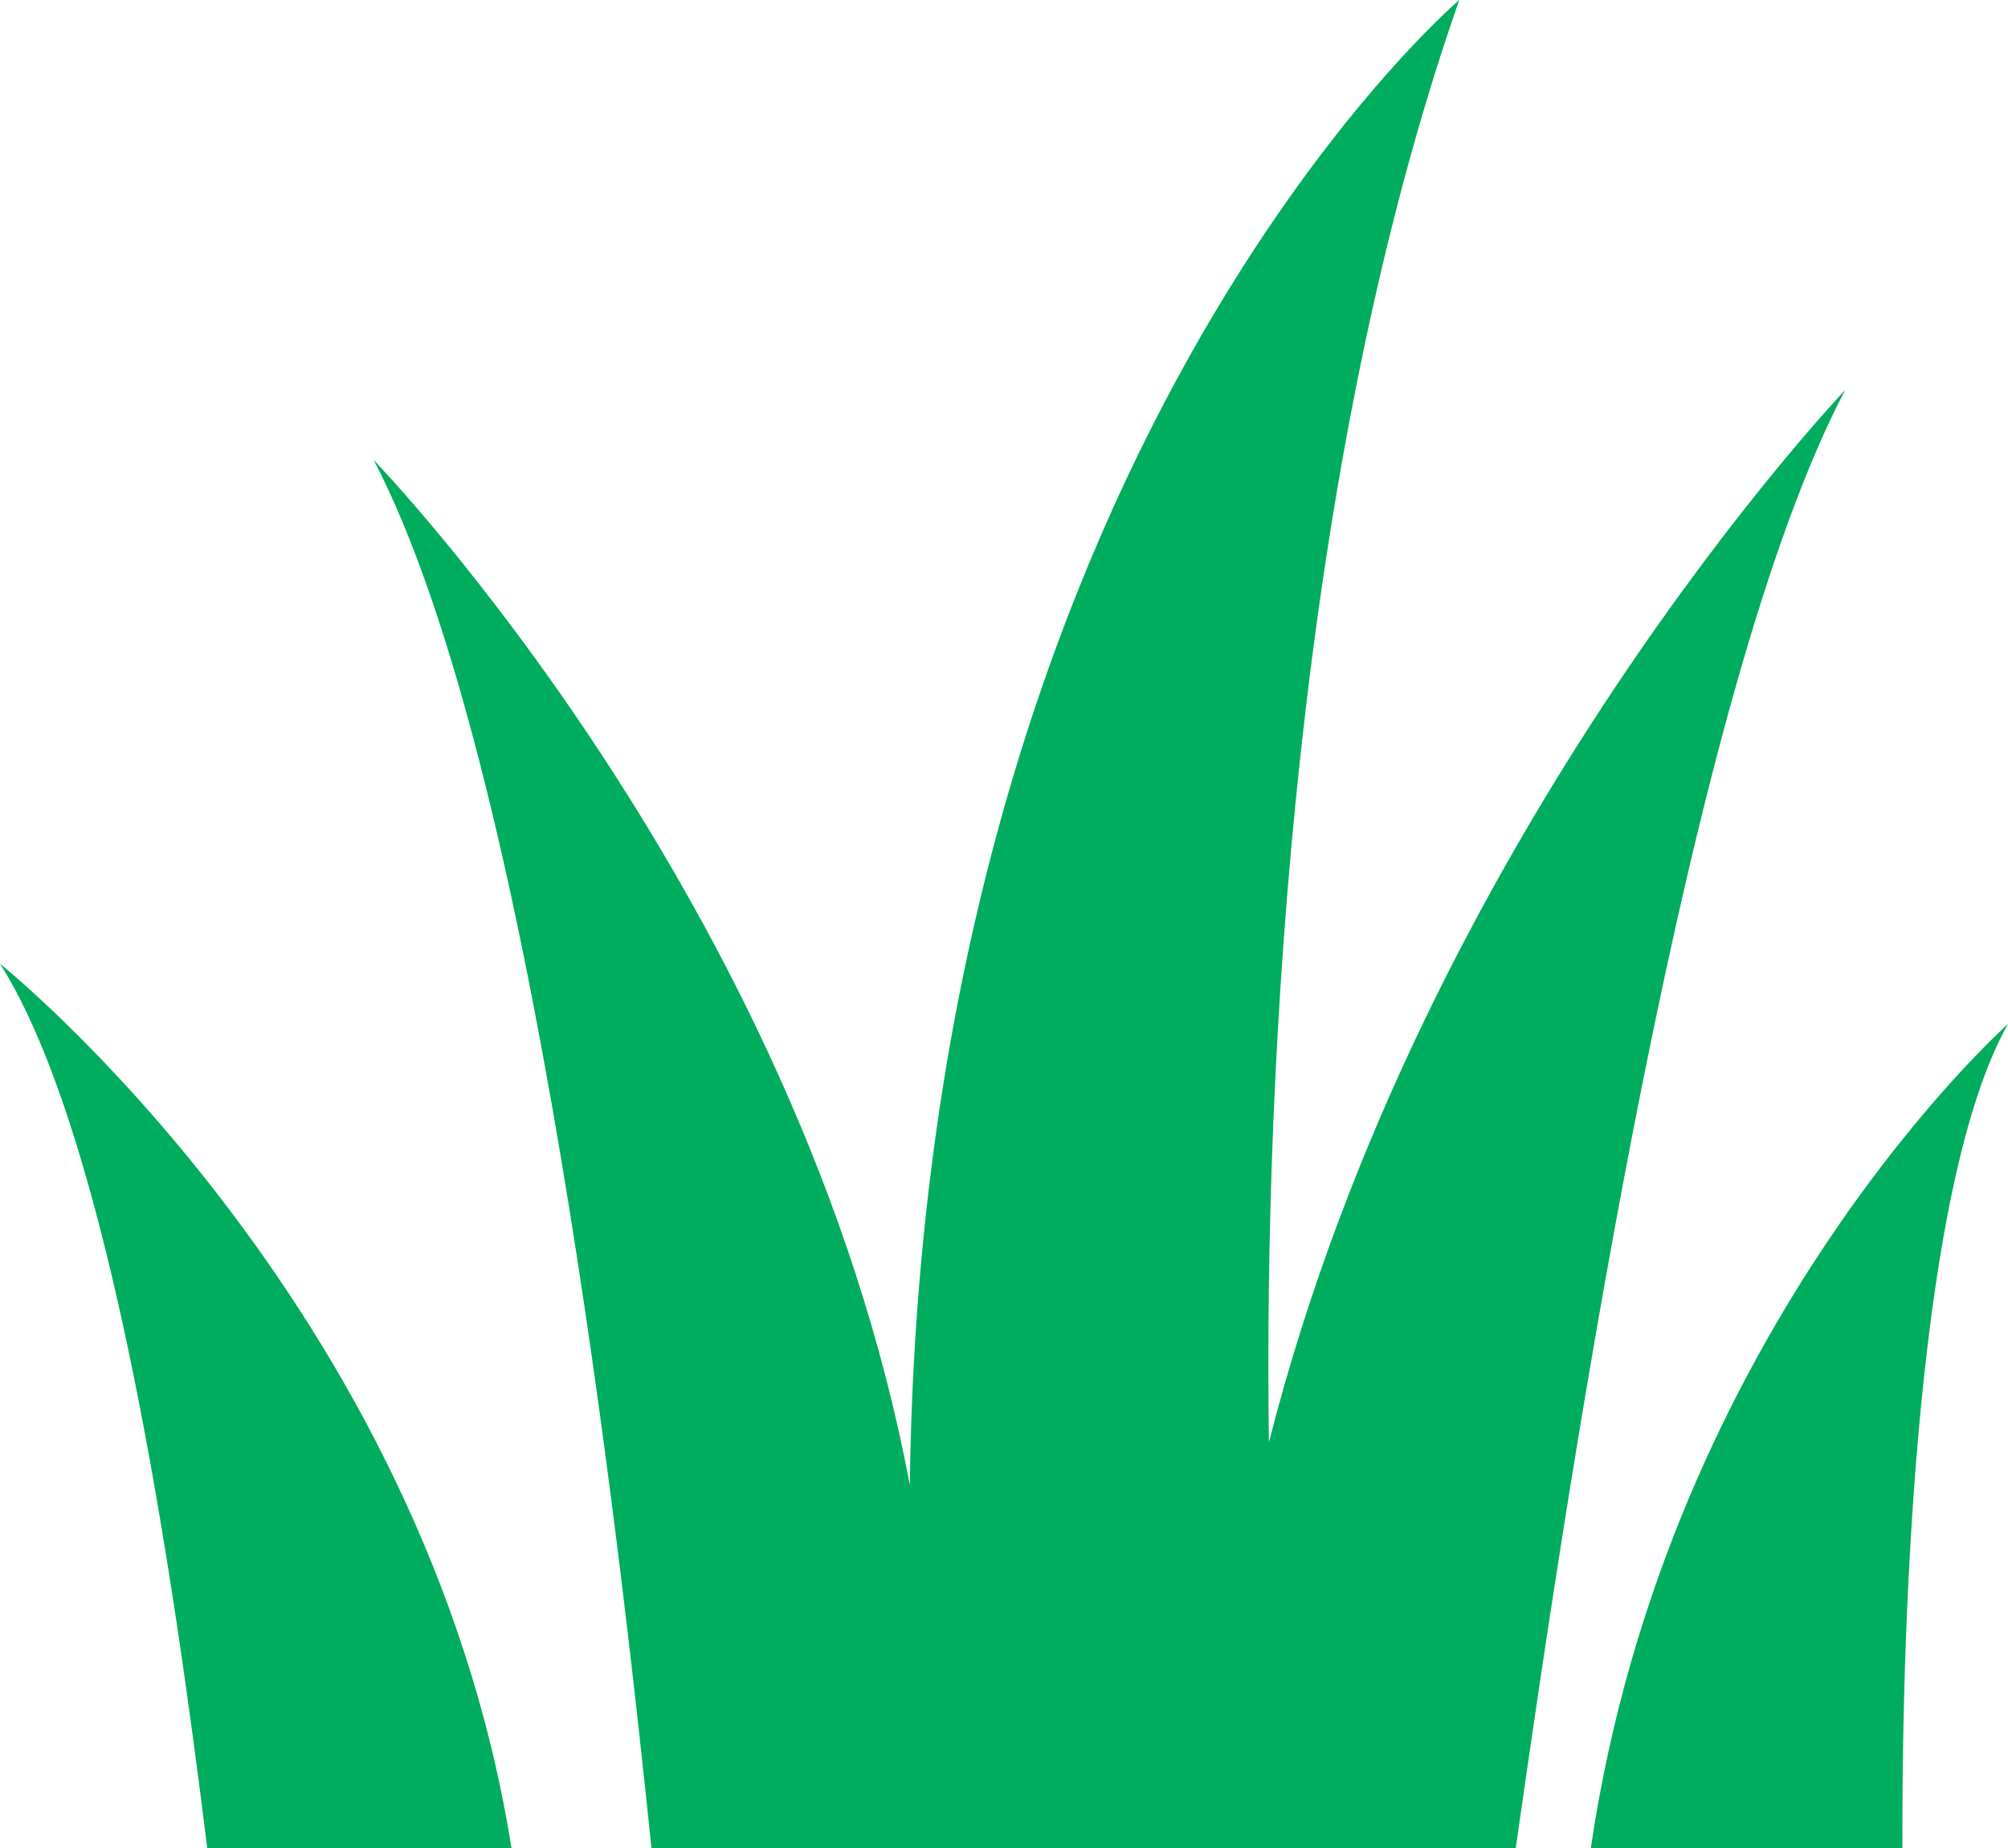<svg data-name="Layer 2" xmlns="http://www.w3.org/2000/svg" viewBox="0 0 111.61 102.73"><path d="M84.25 102.73c3.22-22.65 9.64-64.59 18.31-81.05 0 0-23.41 24.56-32.03 58.5C70.23 59.1 71.99 26.04 81.11 0c0 0-29.84 25.34-30.54 82.56-6.07-32.5-29.8-56.99-29.8-56.99 8.85 16.94 13.72 60.52 15.44 77.16h48.05Zm27.36-45.81s-18.92 16.82-23.19 45.82h17.32c-.04-13.91.91-37.01 5.87-45.82M0 53.57c6.16 9.71 9.69 34.38 11.52 49.17h16.91C23.65 72.49 0 53.57 0 53.57" style="fill:#00ad5e"/></svg>